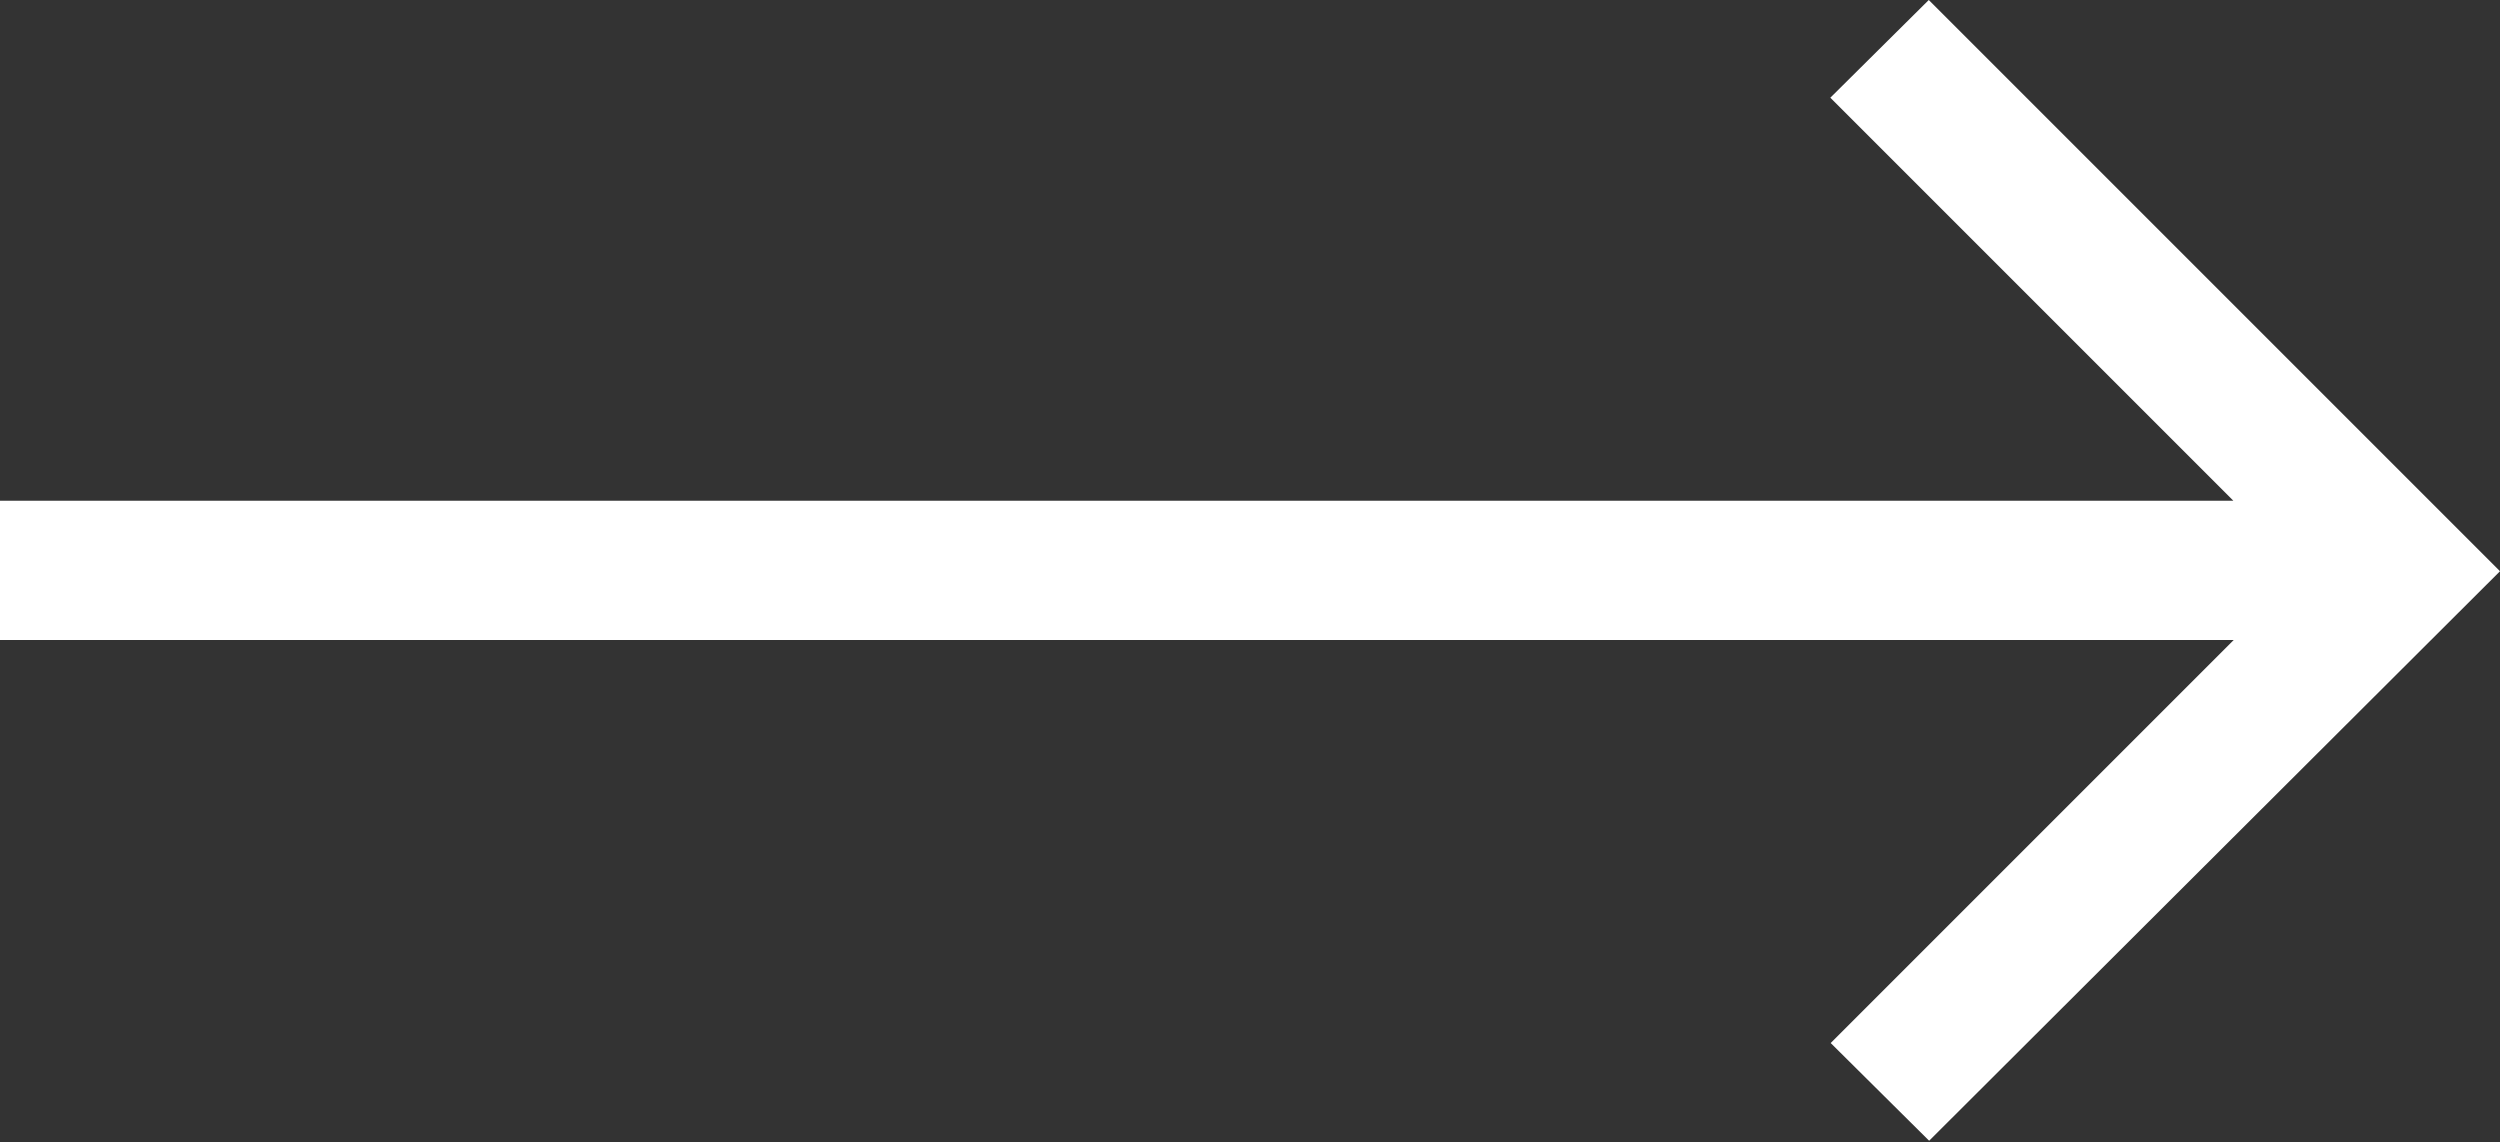 <svg xmlns="http://www.w3.org/2000/svg" width="20.469" height="9.354" viewBox="0 0 20.469 9.354">
  <rect x="0" y="0" width="20.469" height="9.354" fill="#333333" stroke="none"/>
  <path id="Path_58" data-name="Path 58" d="M4.677,0,0,4.677l.8.806,3.3-3.3V20.469h1.14V2.18l3.3,3.3.8-.806Z" transform="translate(20.469 0) rotate(90)" fill="#ffffff"/>
</svg>
